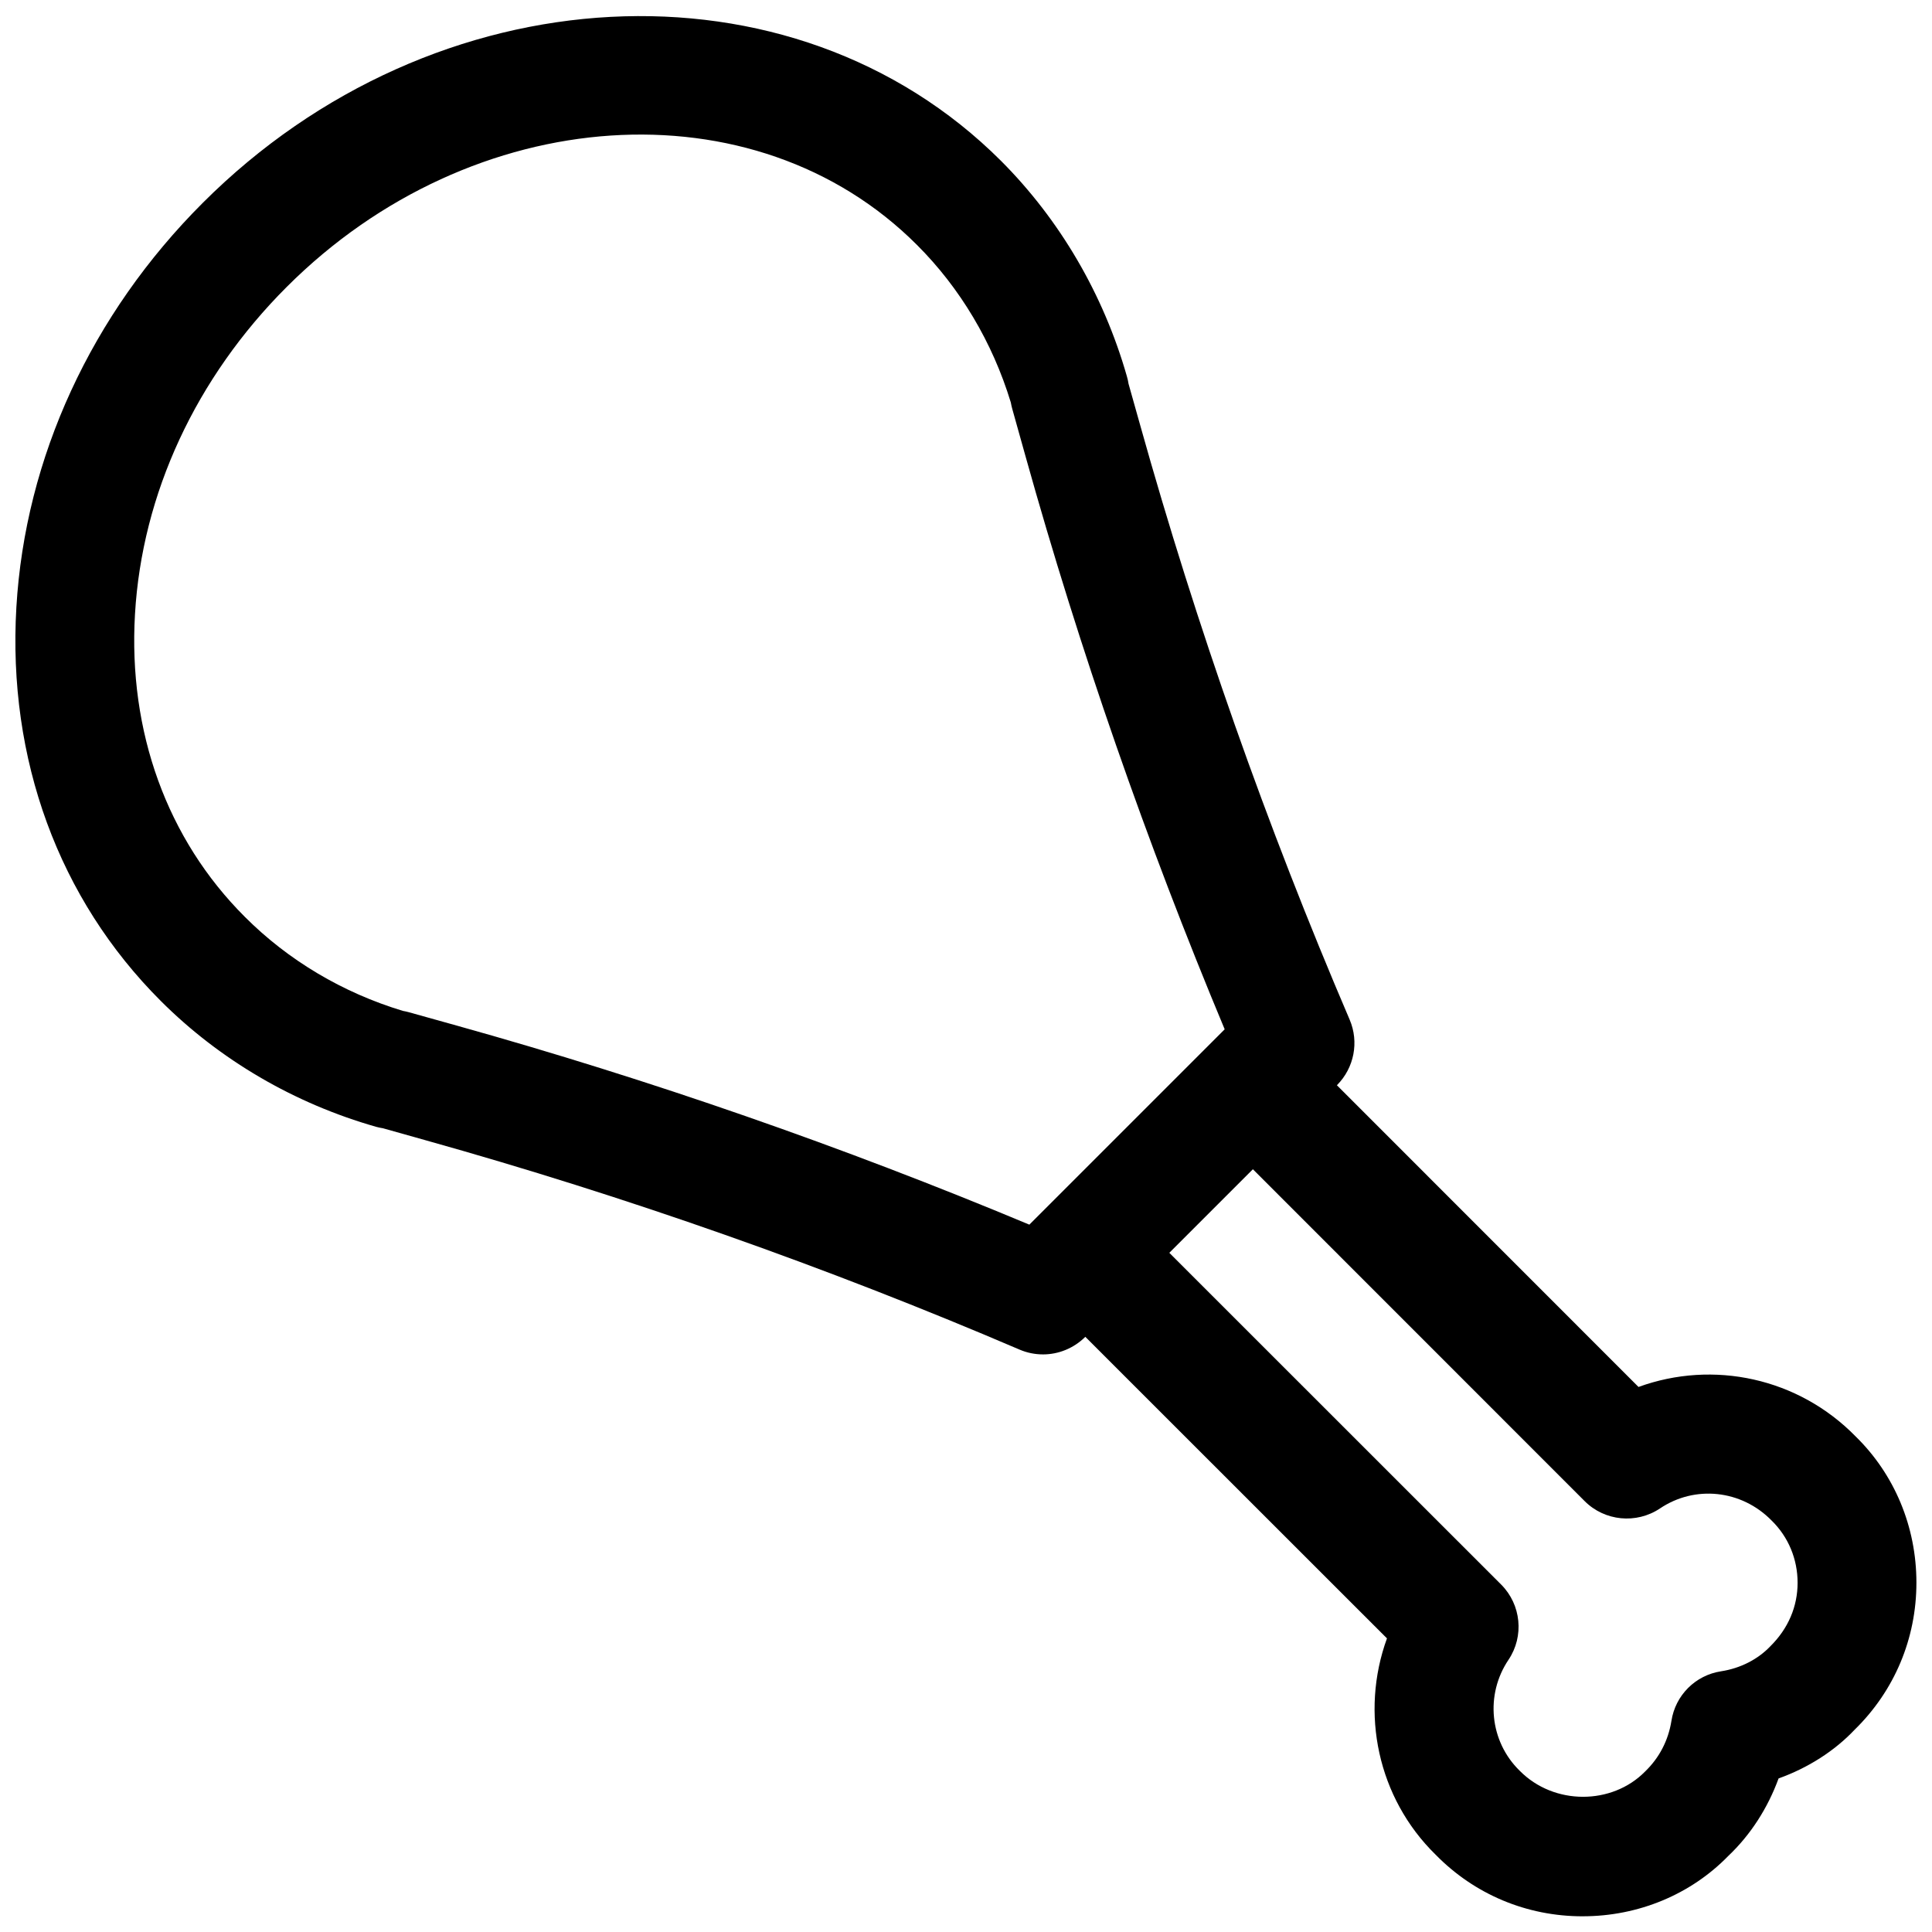 <?xml version="1.0" encoding="UTF-8"?>
<!-- Uploaded to: ICON Repo, www.iconrepo.com, Generator: ICON Repo Mixer Tools -->
<svg width="800px" height="800px" version="1.1" viewBox="144 144 512 512" xmlns="http://www.w3.org/2000/svg">
 <defs>
  <clipPath id="b">
   <path d="m416 416h235.9v235.9h-235.9z"/>
  </clipPath>
  <clipPath id="a">
   <path d="m148.09 148.09h354.91v354.91h-354.91z"/>
  </clipPath>
 </defs>
 <g>
  <g clip-path="url(#b)">
   <path d="m563.42 651.84c-14.863 0-28.688-5.824-38.98-16.344-15.336-15.02-20.059-37.566-12.879-57.309l-90.906-90.875c-6.141-6.141-6.141-16.121 0-22.262s16.121-6.141 22.262 0l98.902 98.871c5.32 5.32 6.141 13.699 1.953 19.934-6.234 9.258-5.008 21.633 2.961 29.41 9.133 9.258 24.496 9.07 33.188 0.25 3.871-3.715 6.203-8.344 7.023-13.445 1.039-6.801 6.359-12.121 13.16-13.16 5.102-0.789 9.73-3.148 13.035-6.613 4.785-4.723 7.242-10.578 7.242-16.848 0-6.297-2.457-12.156-6.863-16.469-8.031-8.219-20.402-9.445-29.629-3.211-6.234 4.156-14.609 3.371-19.934-1.953l-98.871-98.902c-6.141-6.141-6.141-16.121 0-22.262 6.141-6.141 16.121-6.141 22.262 0l90.875 90.906c19.805-7.211 42.352-2.426 57.559 13.129 10.266 10.043 16.09 23.898 16.09 38.73s-5.824 28.652-16.344 38.949c-5.352 5.668-12.375 10.141-20.184 12.941-2.867 7.84-7.398 14.926-13.352 20.562-9.887 10.145-23.738 15.969-38.57 15.969z"/>
  </g>
  <g clip-path="url(#a)">
   <path d="m420.4 502.93c-2.078 0-4.188-0.41-6.172-1.258-51.387-22.012-104.41-40.652-157.63-55.547l-11.082-3.117c-0.602-0.094-1.199-0.223-1.797-0.379-21.695-6.172-41.469-17.727-57.117-33.375-27.051-27.02-40.621-64.078-38.262-104.35 2.332-39.582 19.867-77.648 49.406-107.15 61.402-61.402 156.28-66.312 211.54-11.117 15.59 15.617 27.145 35.359 33.348 57.086 0.191 0.66 0.348 1.324 0.441 1.984l3.055 10.863c14.895 53.215 33.535 106.27 55.547 157.66 2.519 5.918 1.195 12.754-3.336 17.32l-66.754 66.754c-3.059 3.023-7.09 4.629-11.184 4.629zm-169.62-91.031c0.504 0.094 1.008 0.188 1.543 0.344l12.754 3.559c51.168 14.297 102.15 32.023 151.71 52.742l51.766-51.766c-20.723-49.594-38.449-100.57-52.746-151.74l-3.559-12.719c-0.156-0.566-0.281-1.133-0.375-1.668-4.852-15.934-13.445-30.355-24.879-41.754-42.949-42.984-117.86-37.977-166.98 11.113-24.086 24.059-38.383 54.852-40.242 86.75-1.824 31.141 8.504 59.641 29.098 80.199 11.492 11.527 25.945 20.121 41.91 24.941z"/>
  </g>
 </g>
</svg>